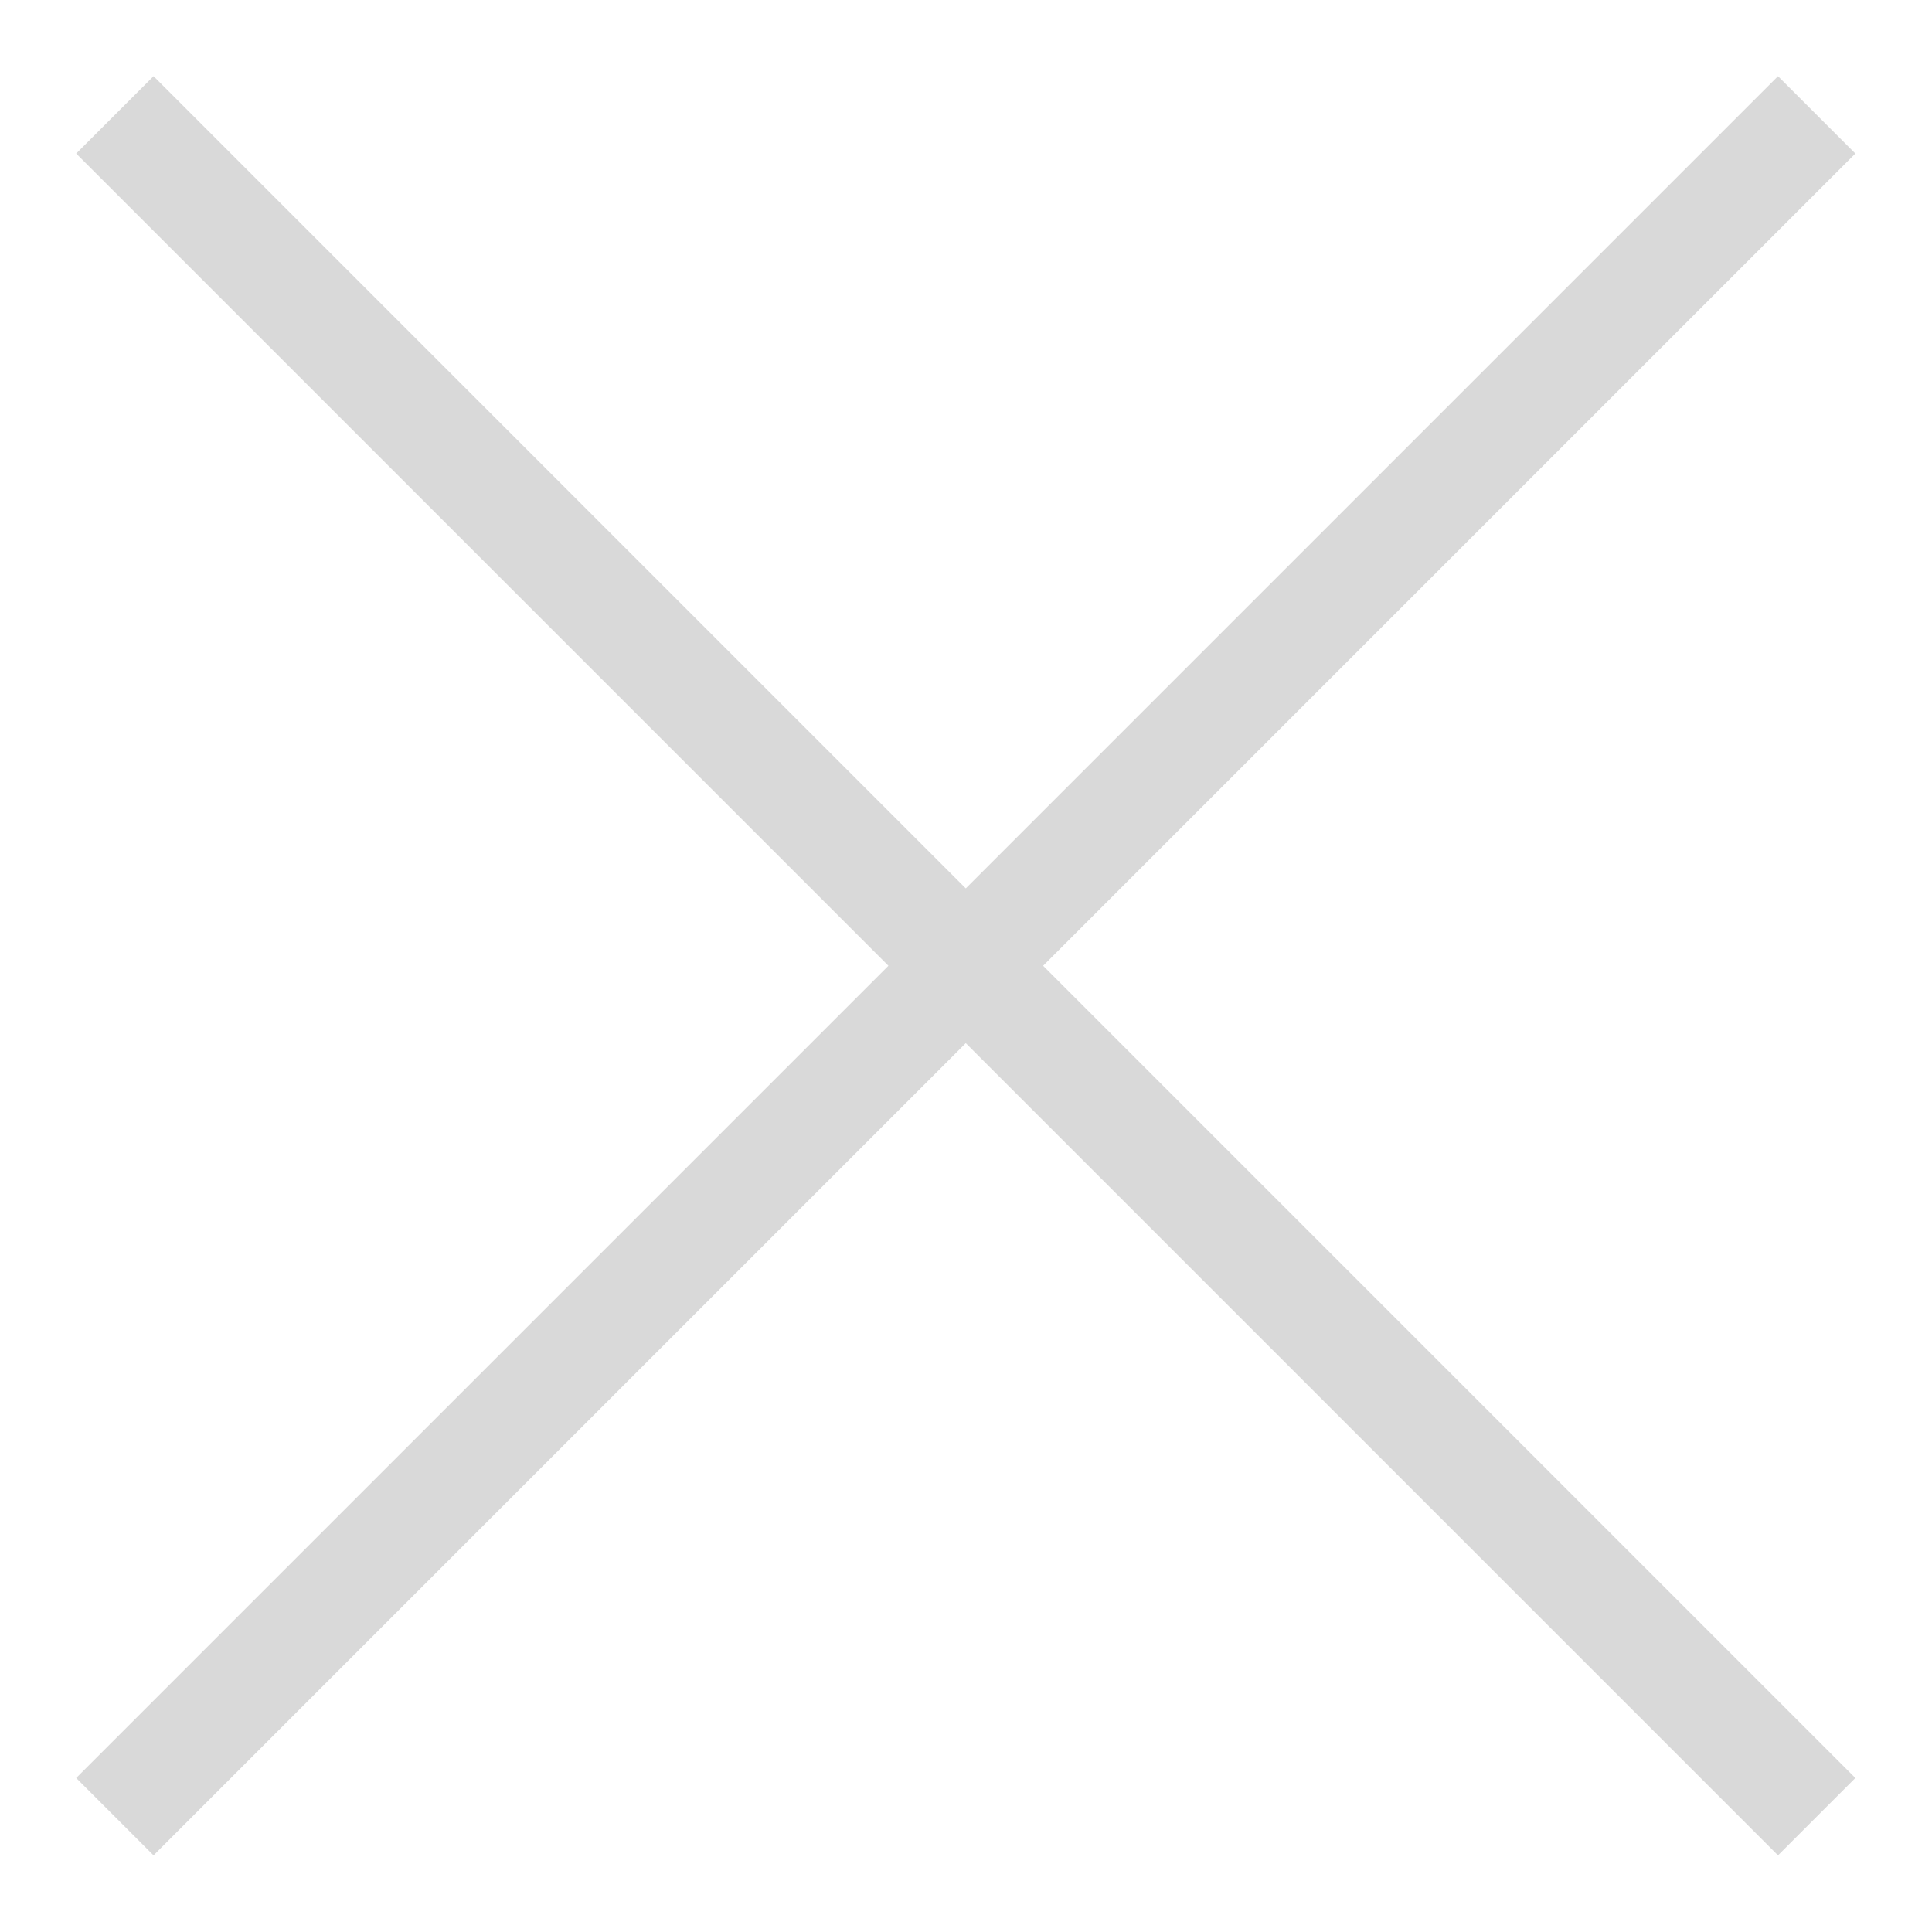 <?xml version="1.0" encoding="UTF-8"?> <svg xmlns="http://www.w3.org/2000/svg" width="21" height="21" viewBox="0 0 21 21" fill="none"><path d="M0.828 1.669L1.669 0.828L20.167 19.326L19.326 20.167L0.828 1.669Z" fill="#D9D9D9"></path><path d="M1.669 20.167L0.828 19.326L19.326 0.828L20.167 1.669L1.669 20.167Z" fill="#D9D9D9"></path></svg> 